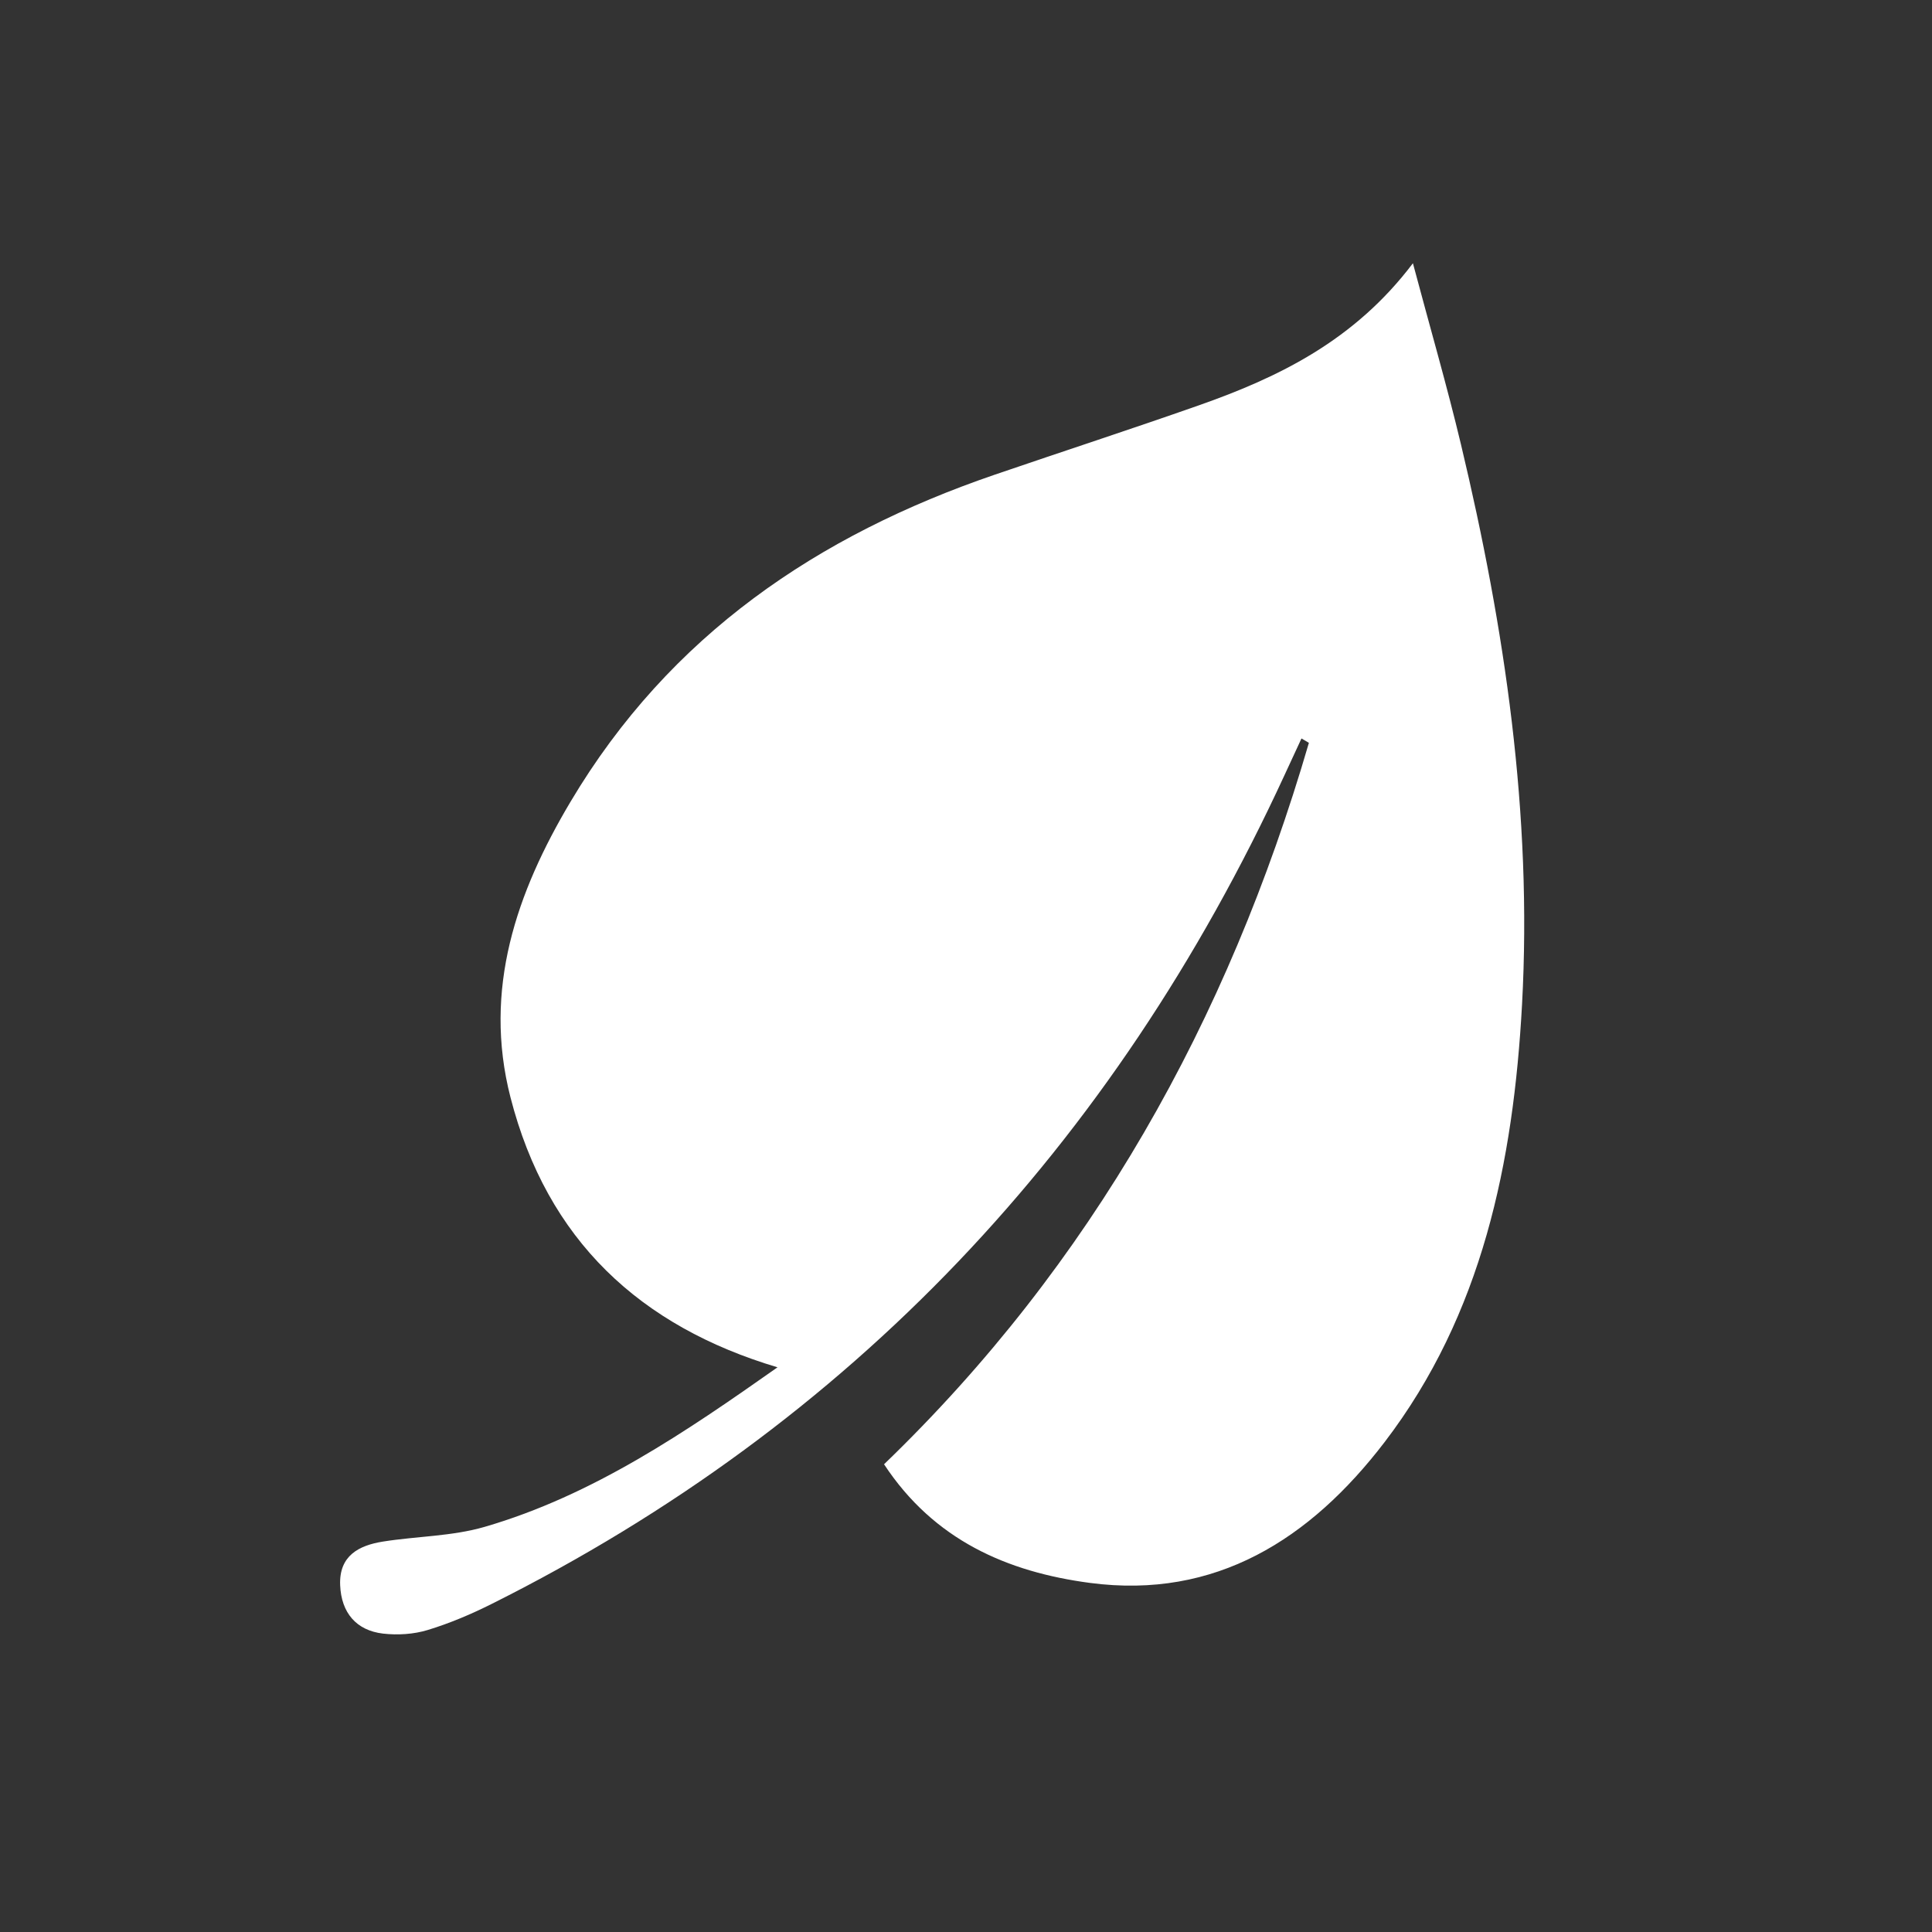 <svg width="31" height="31" viewBox="0 0 31 31" fill="none" xmlns="http://www.w3.org/2000/svg">
<rect x="0" y="0" width="31" height="31" fill="#333333" stroke="none"/>
<g clip-path="url(#clip0_54_231)">
<path d="M12.478 21.94C10.272 21.282 8.779 19.903 8.19 17.604C7.747 15.874 8.287 14.322 9.154 12.865C10.748 10.184 13.13 8.586 15.96 7.617C17.05 7.244 18.146 6.887 19.233 6.505C20.522 6.052 21.735 5.463 22.671 4.224C22.944 5.249 23.216 6.184 23.442 7.131C24.146 10.081 24.588 13.068 24.422 16.117C24.284 18.65 23.783 21.09 22.217 23.139C21.023 24.7 19.505 25.664 17.491 25.399C16.165 25.224 14.987 24.714 14.185 23.495C17.515 20.285 19.702 16.378 21.002 11.919C20.963 11.896 20.923 11.873 20.883 11.849C20.791 12.048 20.698 12.246 20.607 12.445C17.859 18.398 13.649 22.852 7.901 25.73C7.567 25.898 7.219 26.046 6.864 26.154C6.638 26.223 6.382 26.239 6.146 26.212C5.72 26.162 5.476 25.881 5.458 25.435C5.438 24.96 5.762 24.797 6.141 24.736C6.685 24.649 7.25 24.652 7.774 24.5C9.515 23.994 11.002 22.977 12.476 21.939L12.478 21.94Z" fill="white"/>
</g>
<defs>
<clipPath id="clip0_54_231">
<rect width="30" height="30" fill="white" transform="translate(0.457 0.224)"/>
</clipPath>
</defs>
</svg>

